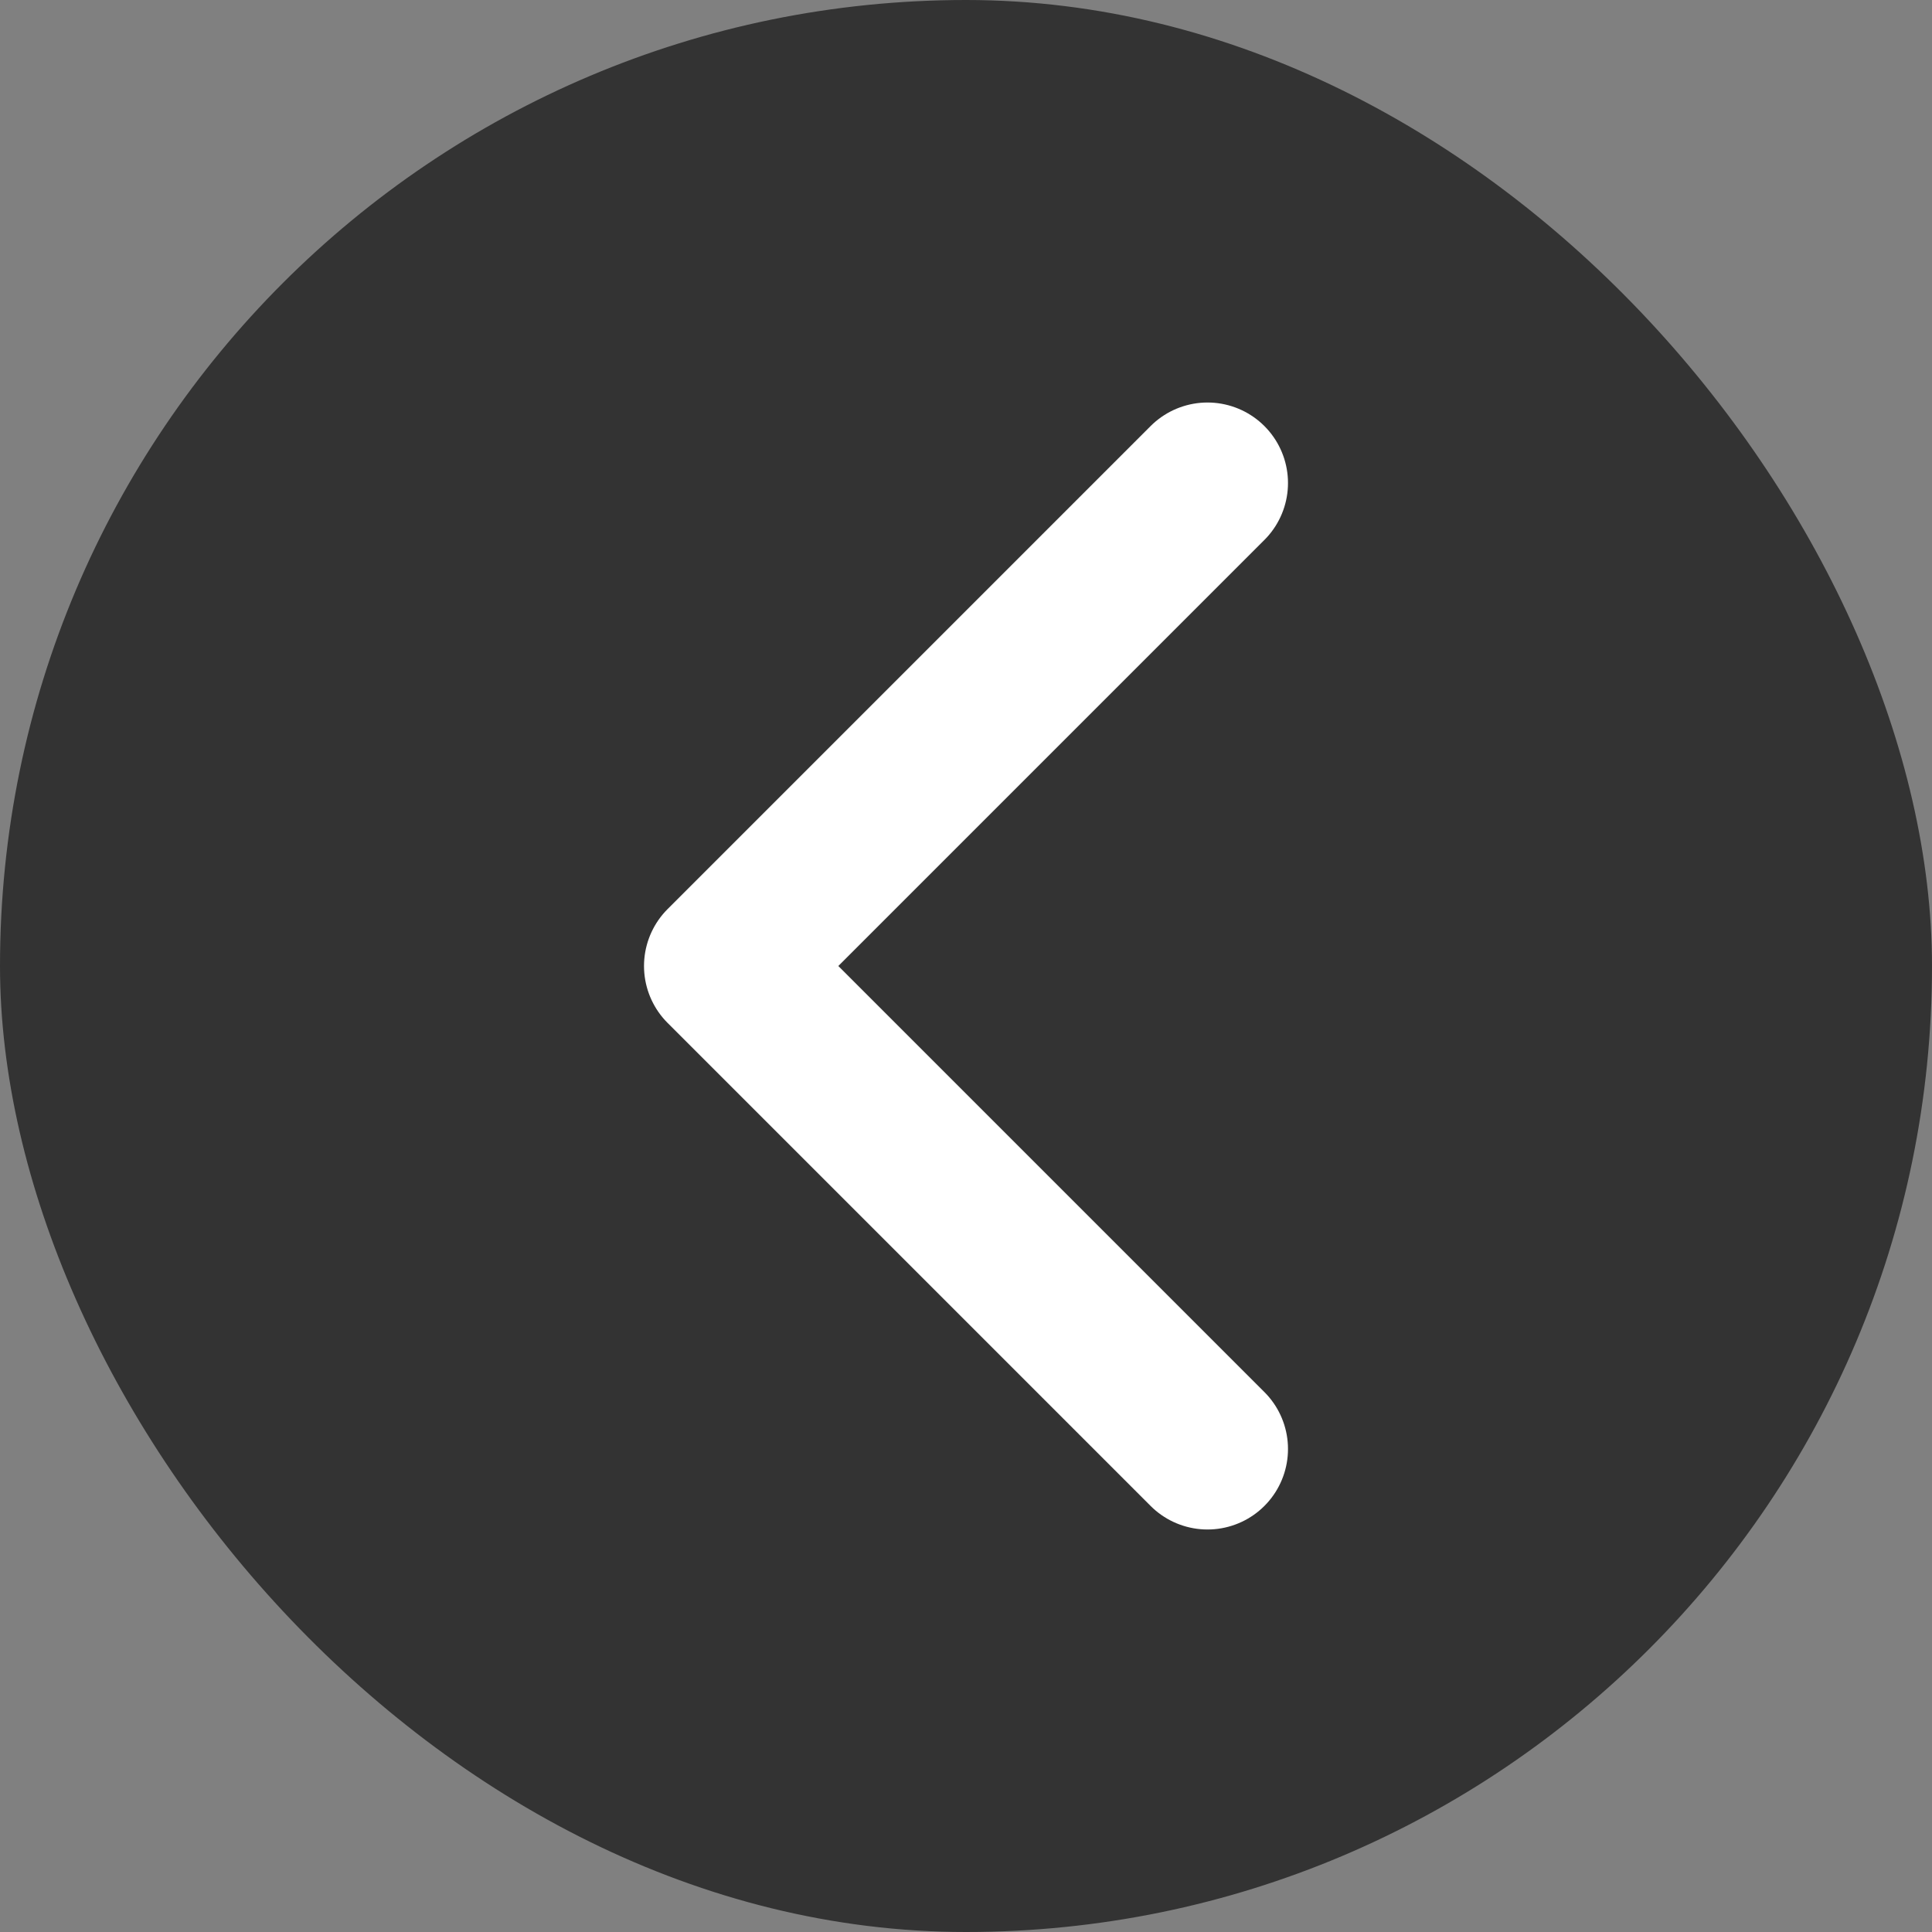 <svg width="40" height="40" viewBox="0 0 40 40" fill="none" xmlns="http://www.w3.org/2000/svg">
<rect x="0" y="0" width="40" height="40" fill="#808080" stroke="none"/>
<g id="chevron-right">
<rect width="40" height="40" rx="20" fill="black" fill-opacity="0.6"/>
<path id="Vector" d="M25 30L15 20L25 10" stroke="white" stroke-width="3.333" stroke-linecap="round" stroke-linejoin="round"/>
</g>
</svg>
